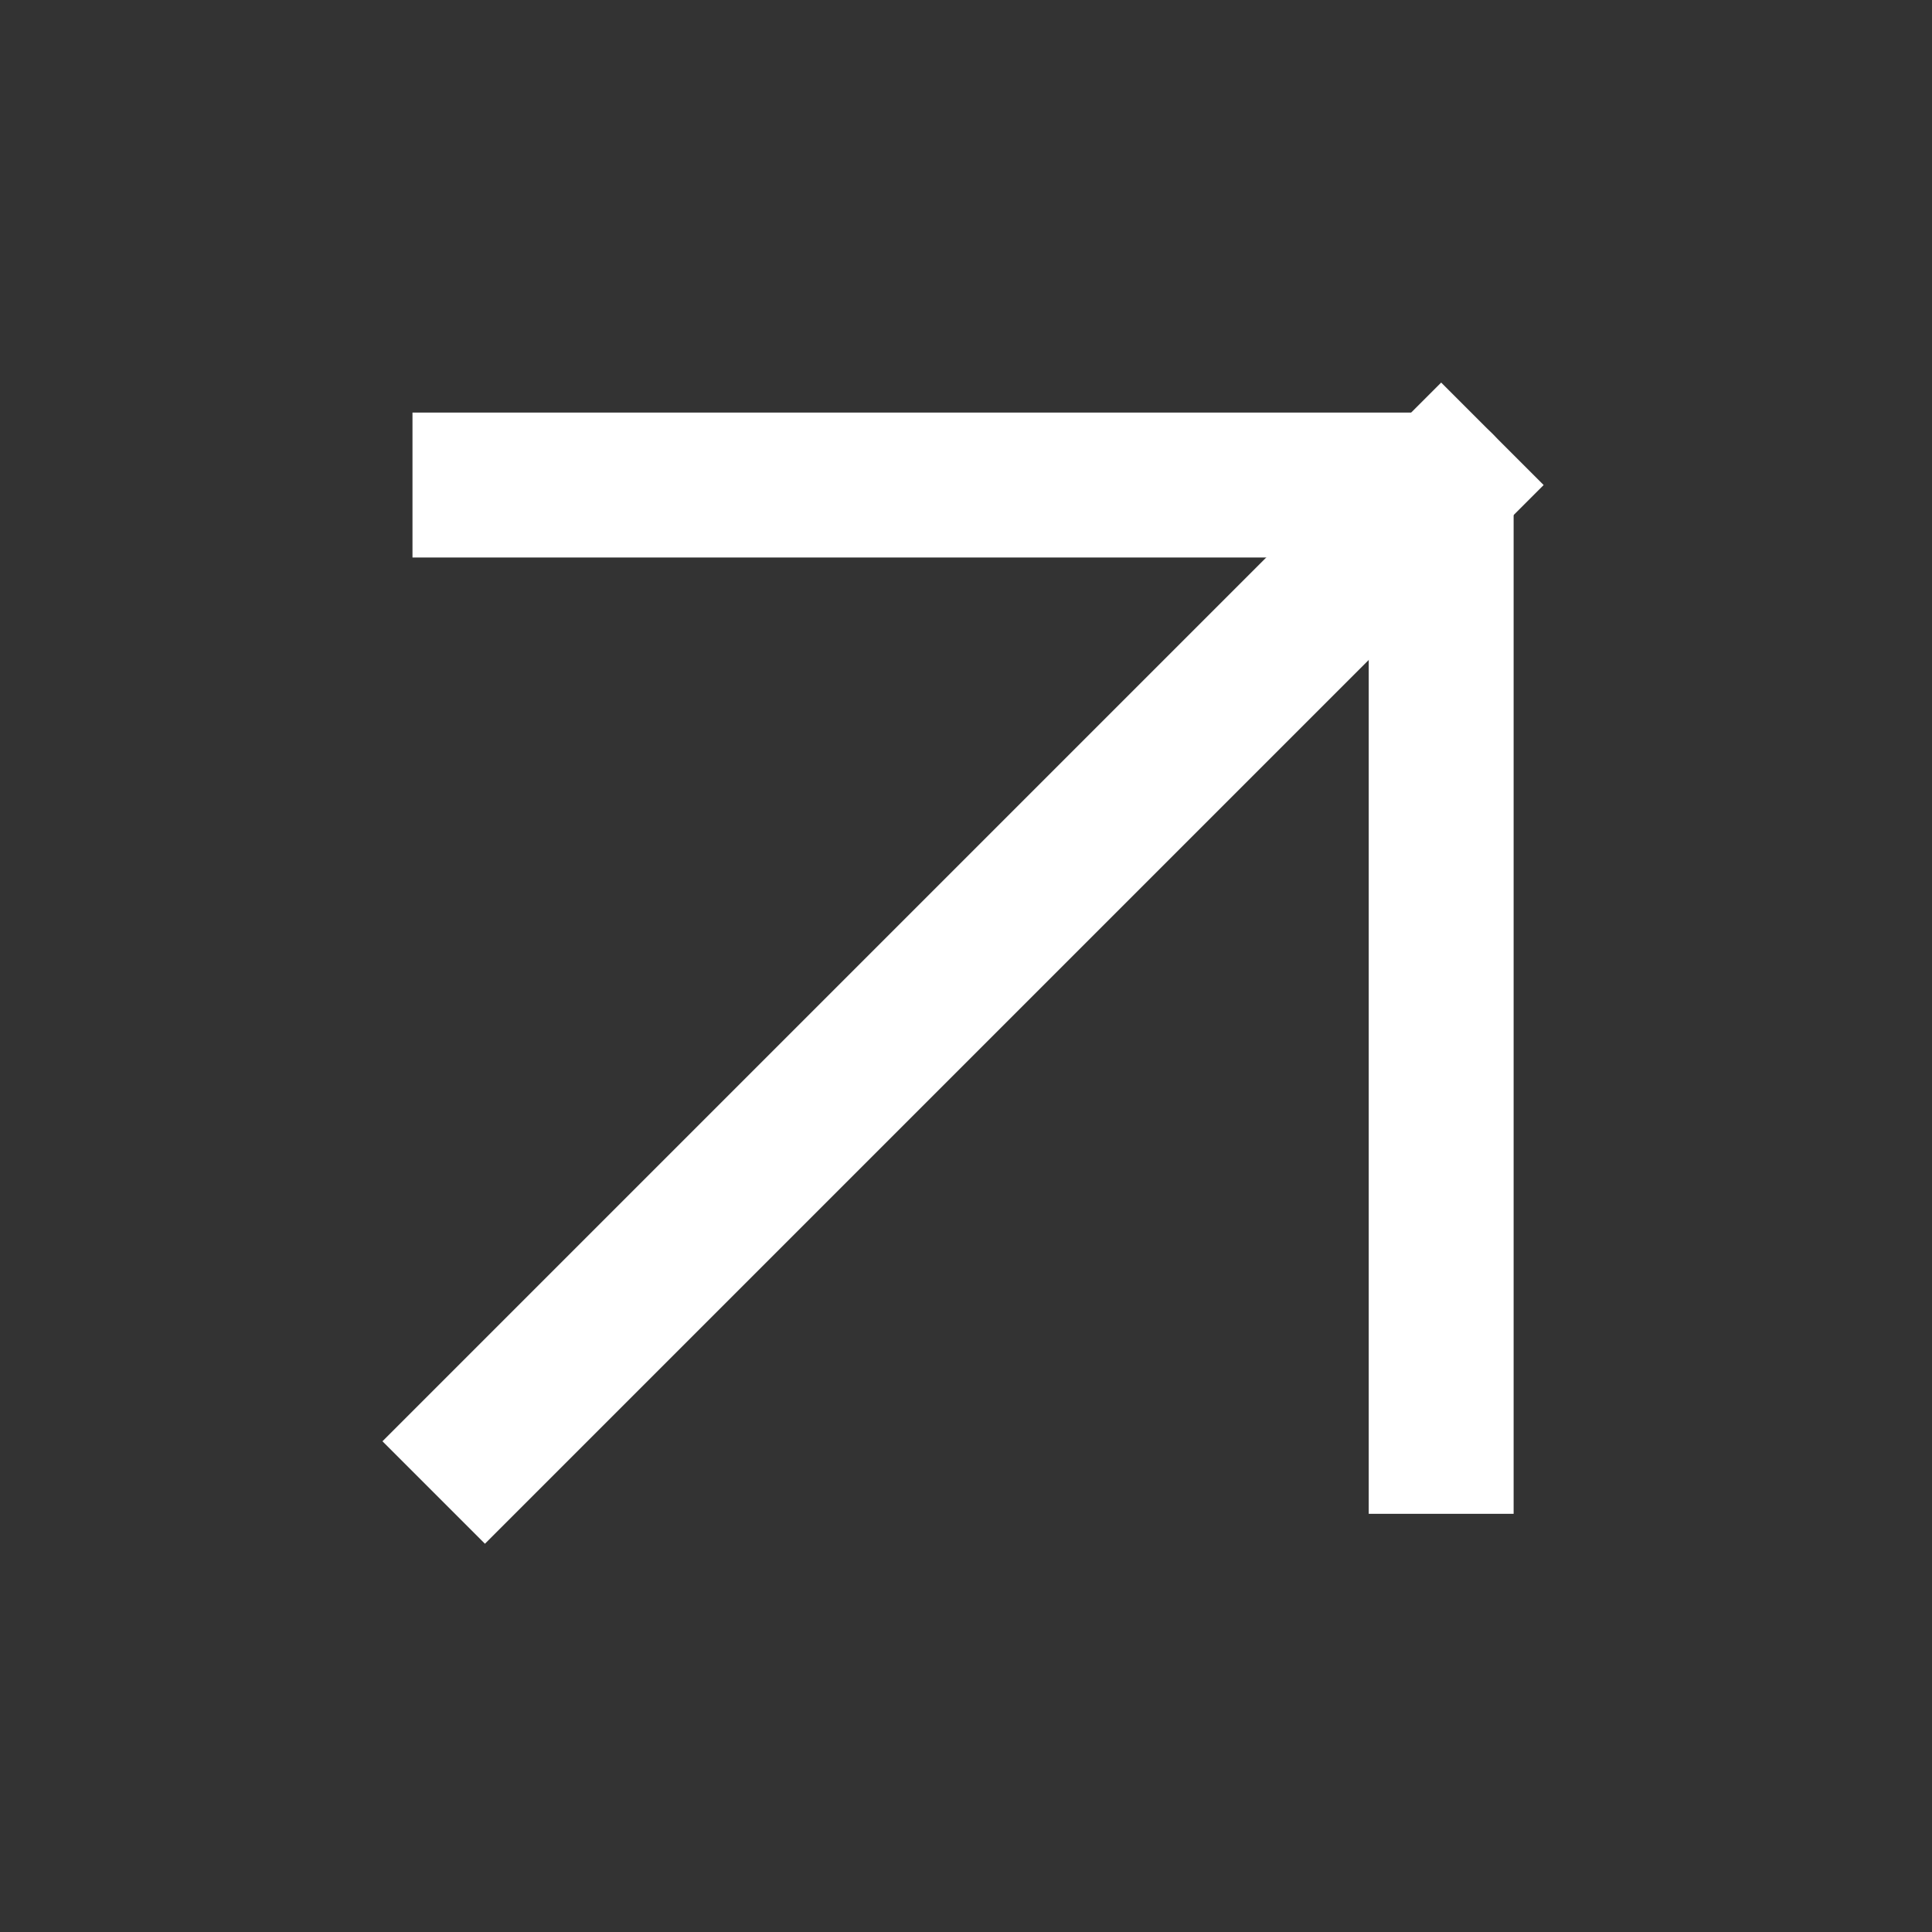<?xml version="1.0" encoding="UTF-8"?> <svg xmlns="http://www.w3.org/2000/svg" width="20" height="20" viewBox="0 0 20 20" fill="none"><rect x="0" y="0" width="20" height="20" fill="#333333" stroke="none"/><path d="M5.02 14.92L14.919 5.021" stroke="white" stroke-width="1.5" stroke-linecap="square" stroke-linejoin="round"></path><path d="M5.02 5.021H14.919V14.921" stroke="white" stroke-width="1.5" stroke-linecap="square" stroke-linejoin="round"></path></svg> 